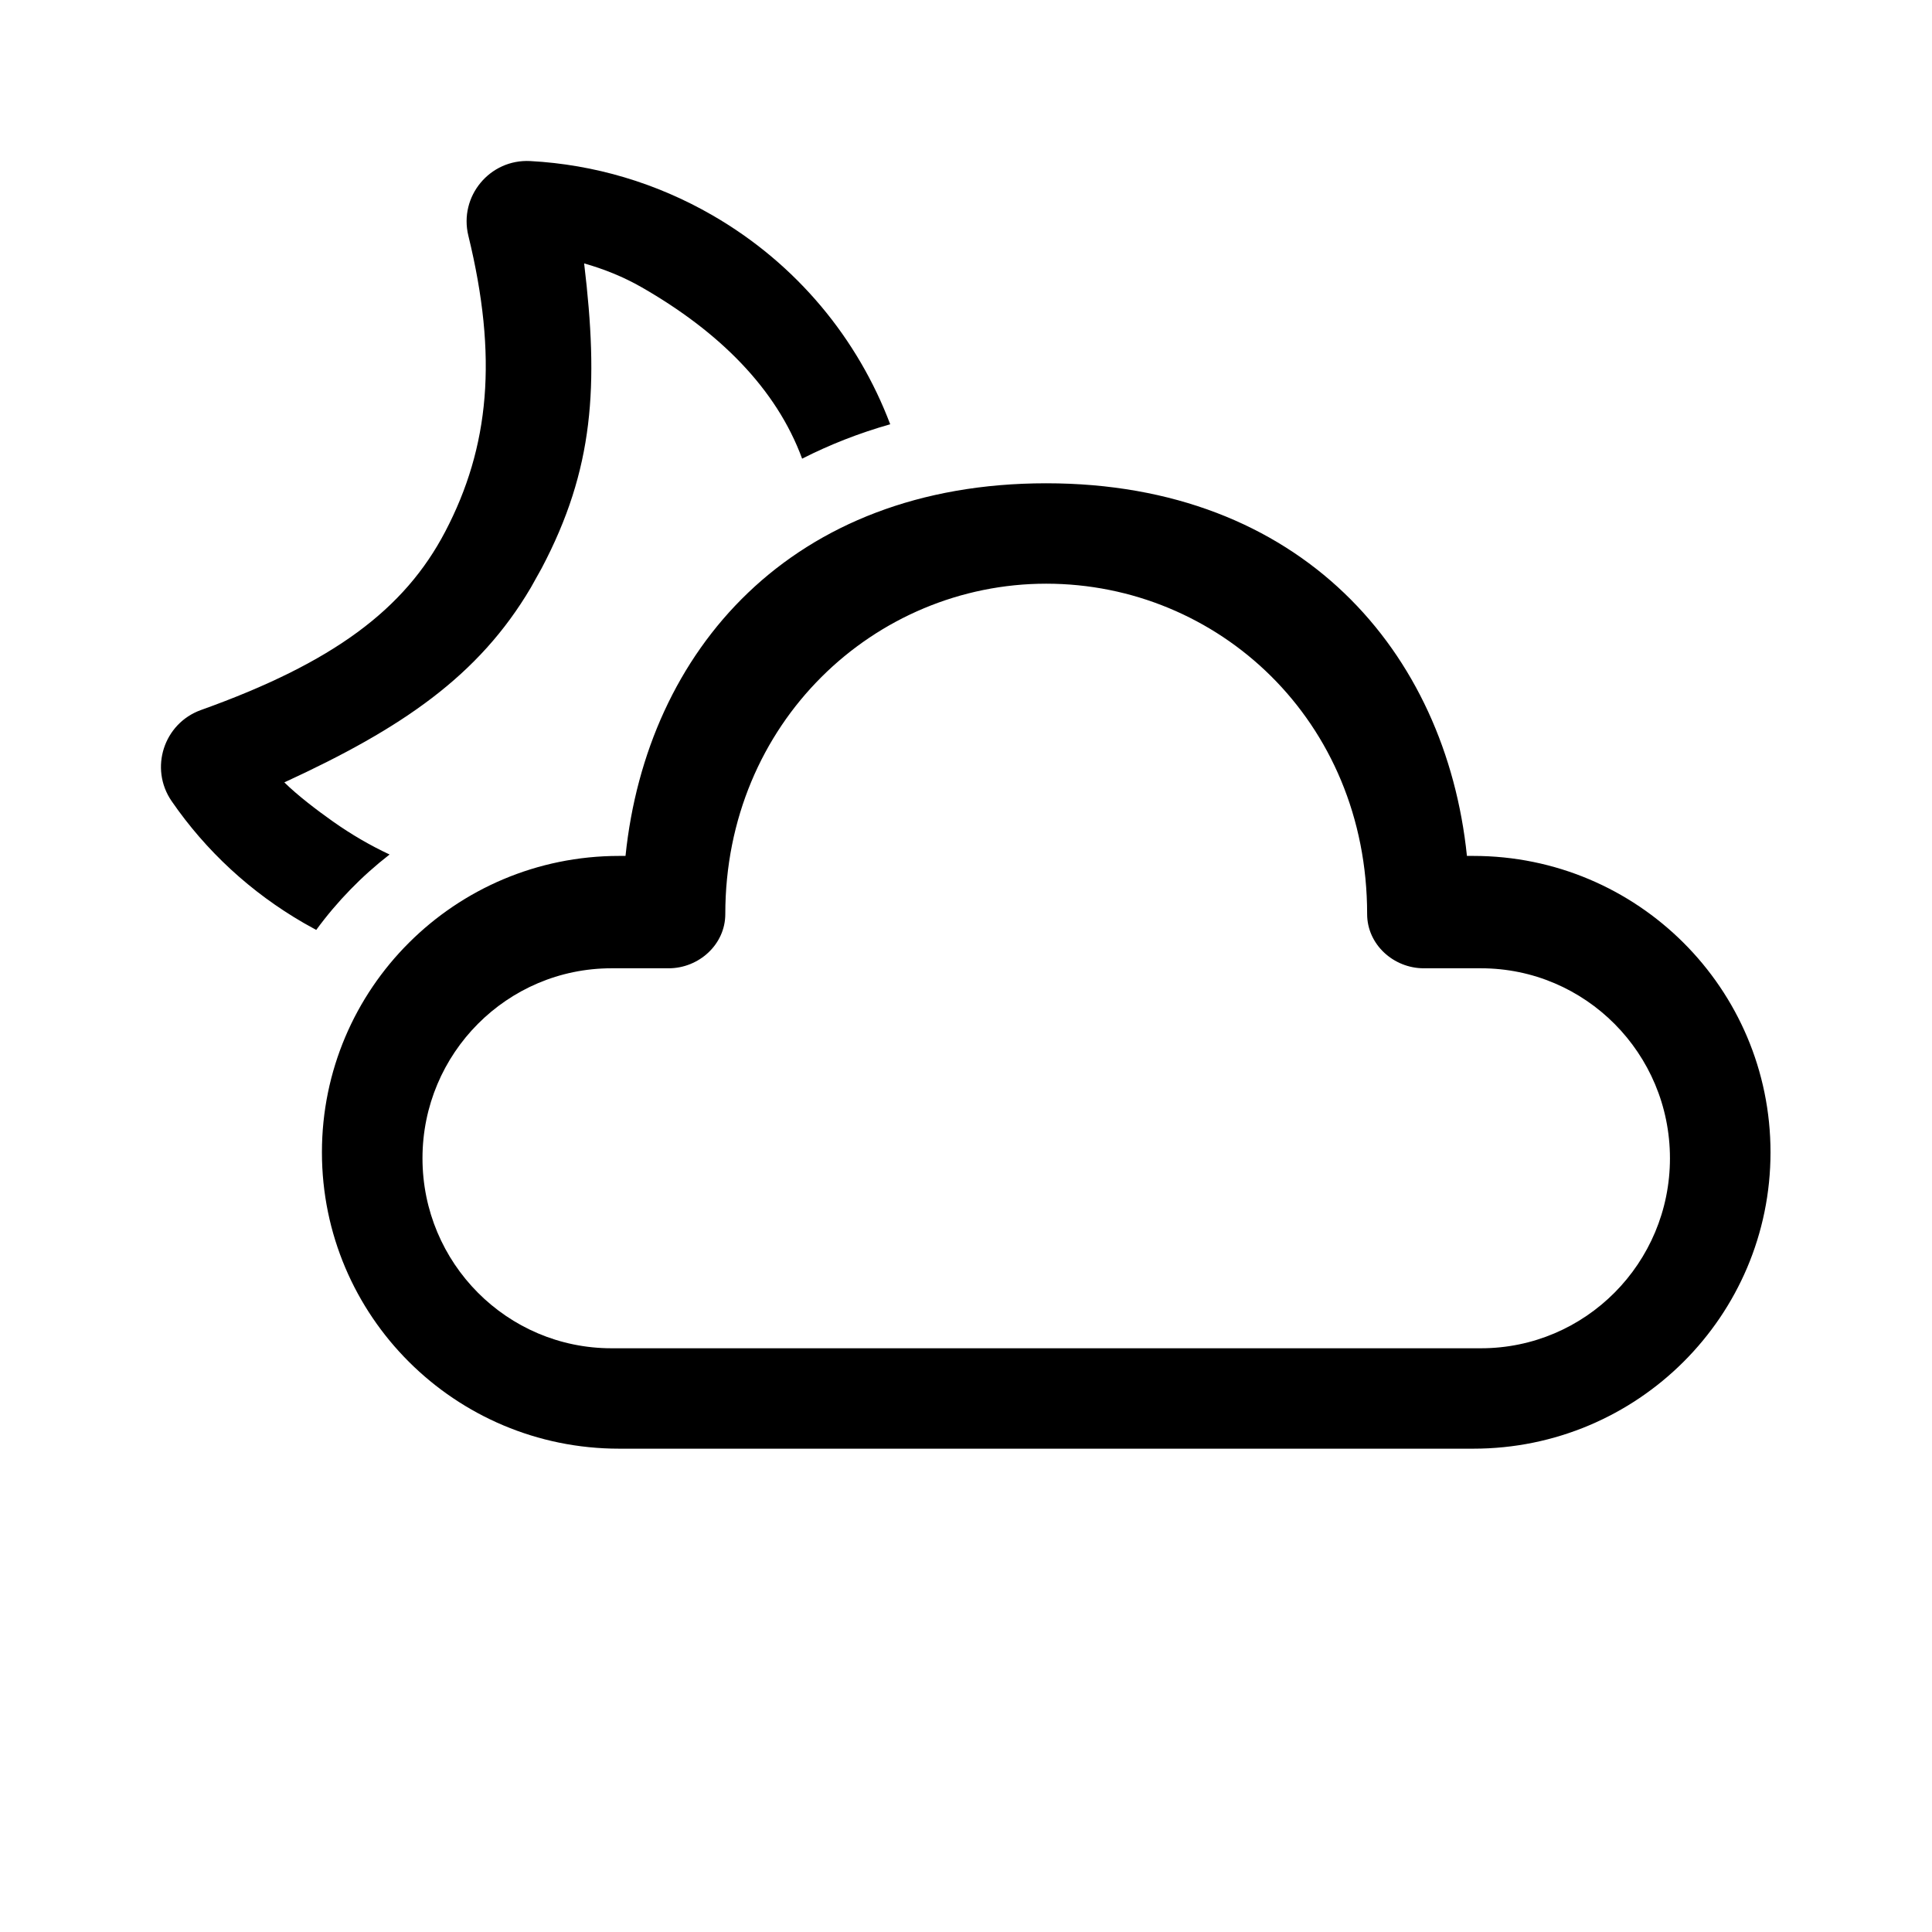 <?xml version="1.0" encoding="UTF-8" standalone="no"?><!DOCTYPE svg PUBLIC "-//W3C//DTD SVG 1.1//EN" "http://www.w3.org/Graphics/SVG/1.1/DTD/svg11.dtd"><svg width="100%" height="100%" viewBox="0 0 13892 13892" version="1.1" xmlns="http://www.w3.org/2000/svg" xmlns:xlink="http://www.w3.org/1999/xlink" xml:space="preserve" xmlns:serif="http://www.serif.com/" style="fill-rule:evenodd;clip-rule:evenodd;stroke-linejoin:round;stroke-miterlimit:2;"><g id="🔍-Product-Icons"><g id="ic_fluent_weather_hail_night_48_regular"><path id="🎨-Color" d="M7522.83,3475.01c1833.64,-0 2873.83,1213.71 3025.11,2679.47l46.279,0c1180.02,0 2136.62,954.121 2136.62,2131.09c-0,1176.97 -956.6,2131.09 -2136.62,2131.09l-6142.79,-0c-1180.02,-0 -2136.62,-954.121 -2136.62,-2131.09c-0,-1176.97 956.596,-2131.09 2136.63,-2131.09l46.262,0c152.163,-1475.39 1191.48,-2679.47 3025.12,-2679.47l0.004,0.001Zm0,721.983c-1232.95,-0 -2307.59,997.671 -2307.59,2375.75c-0,218.354 -189.855,389.691 -407.246,389.683l-411.05,-0.012c-750.596,-0.001 -1359.08,611.641 -1359.08,1366.13c-0,754.496 608.483,1366.14 1359.08,1366.14l6251.75,0c750.596,0 1359.08,-611.641 1359.08,-1366.14c0,-754.496 -608.483,-1366.13 -1359.07,-1366.13l-411.062,0.013c-217.392,0.008 -407.246,-171.329 -407.246,-389.683c-0,-1395.75 -1074.65,-2375.75 -2307.59,-2375.75l0.021,-0Zm-3709.77,-3038.94c460.084,24.683 906.825,157.275 1309.65,389.85c610.583,352.521 1046.78,891.1 1278.3,1502.78c-224.042,63.609 -435.45,146.659 -633.313,247.388c-185.287,-503.813 -596.142,-913.104 -1155,-1233.13c-129.991,-74.446 -271.725,-131.15 -412.441,-170.921c105.358,879.92 71.379,1478.22 -305.984,2192.71l-77.416,138.684c-374.713,635.645 -928.025,1011.83 -1772.3,1400.27c93.121,92.134 235.054,200.517 350.575,282.005c131.054,92.441 267.079,171.541 406.175,236.587c-199.954,155.238 -377.654,337.838 -527.425,542.342l-89.371,-49.642c-380.508,-219.712 -703.521,-518.021 -950.304,-876.362c-161.742,-234.909 -57.104,-559.338 211.433,-655.434c950.471,-340.187 1462.58,-723.025 1755.47,-1282.15c319.875,-610.579 378.966,-1258.14 166.596,-2128.15c-69.046,-282.987 154.479,-552.433 445.345,-536.825Z" style="fill-rule:nonzero;"/></g></g></svg>